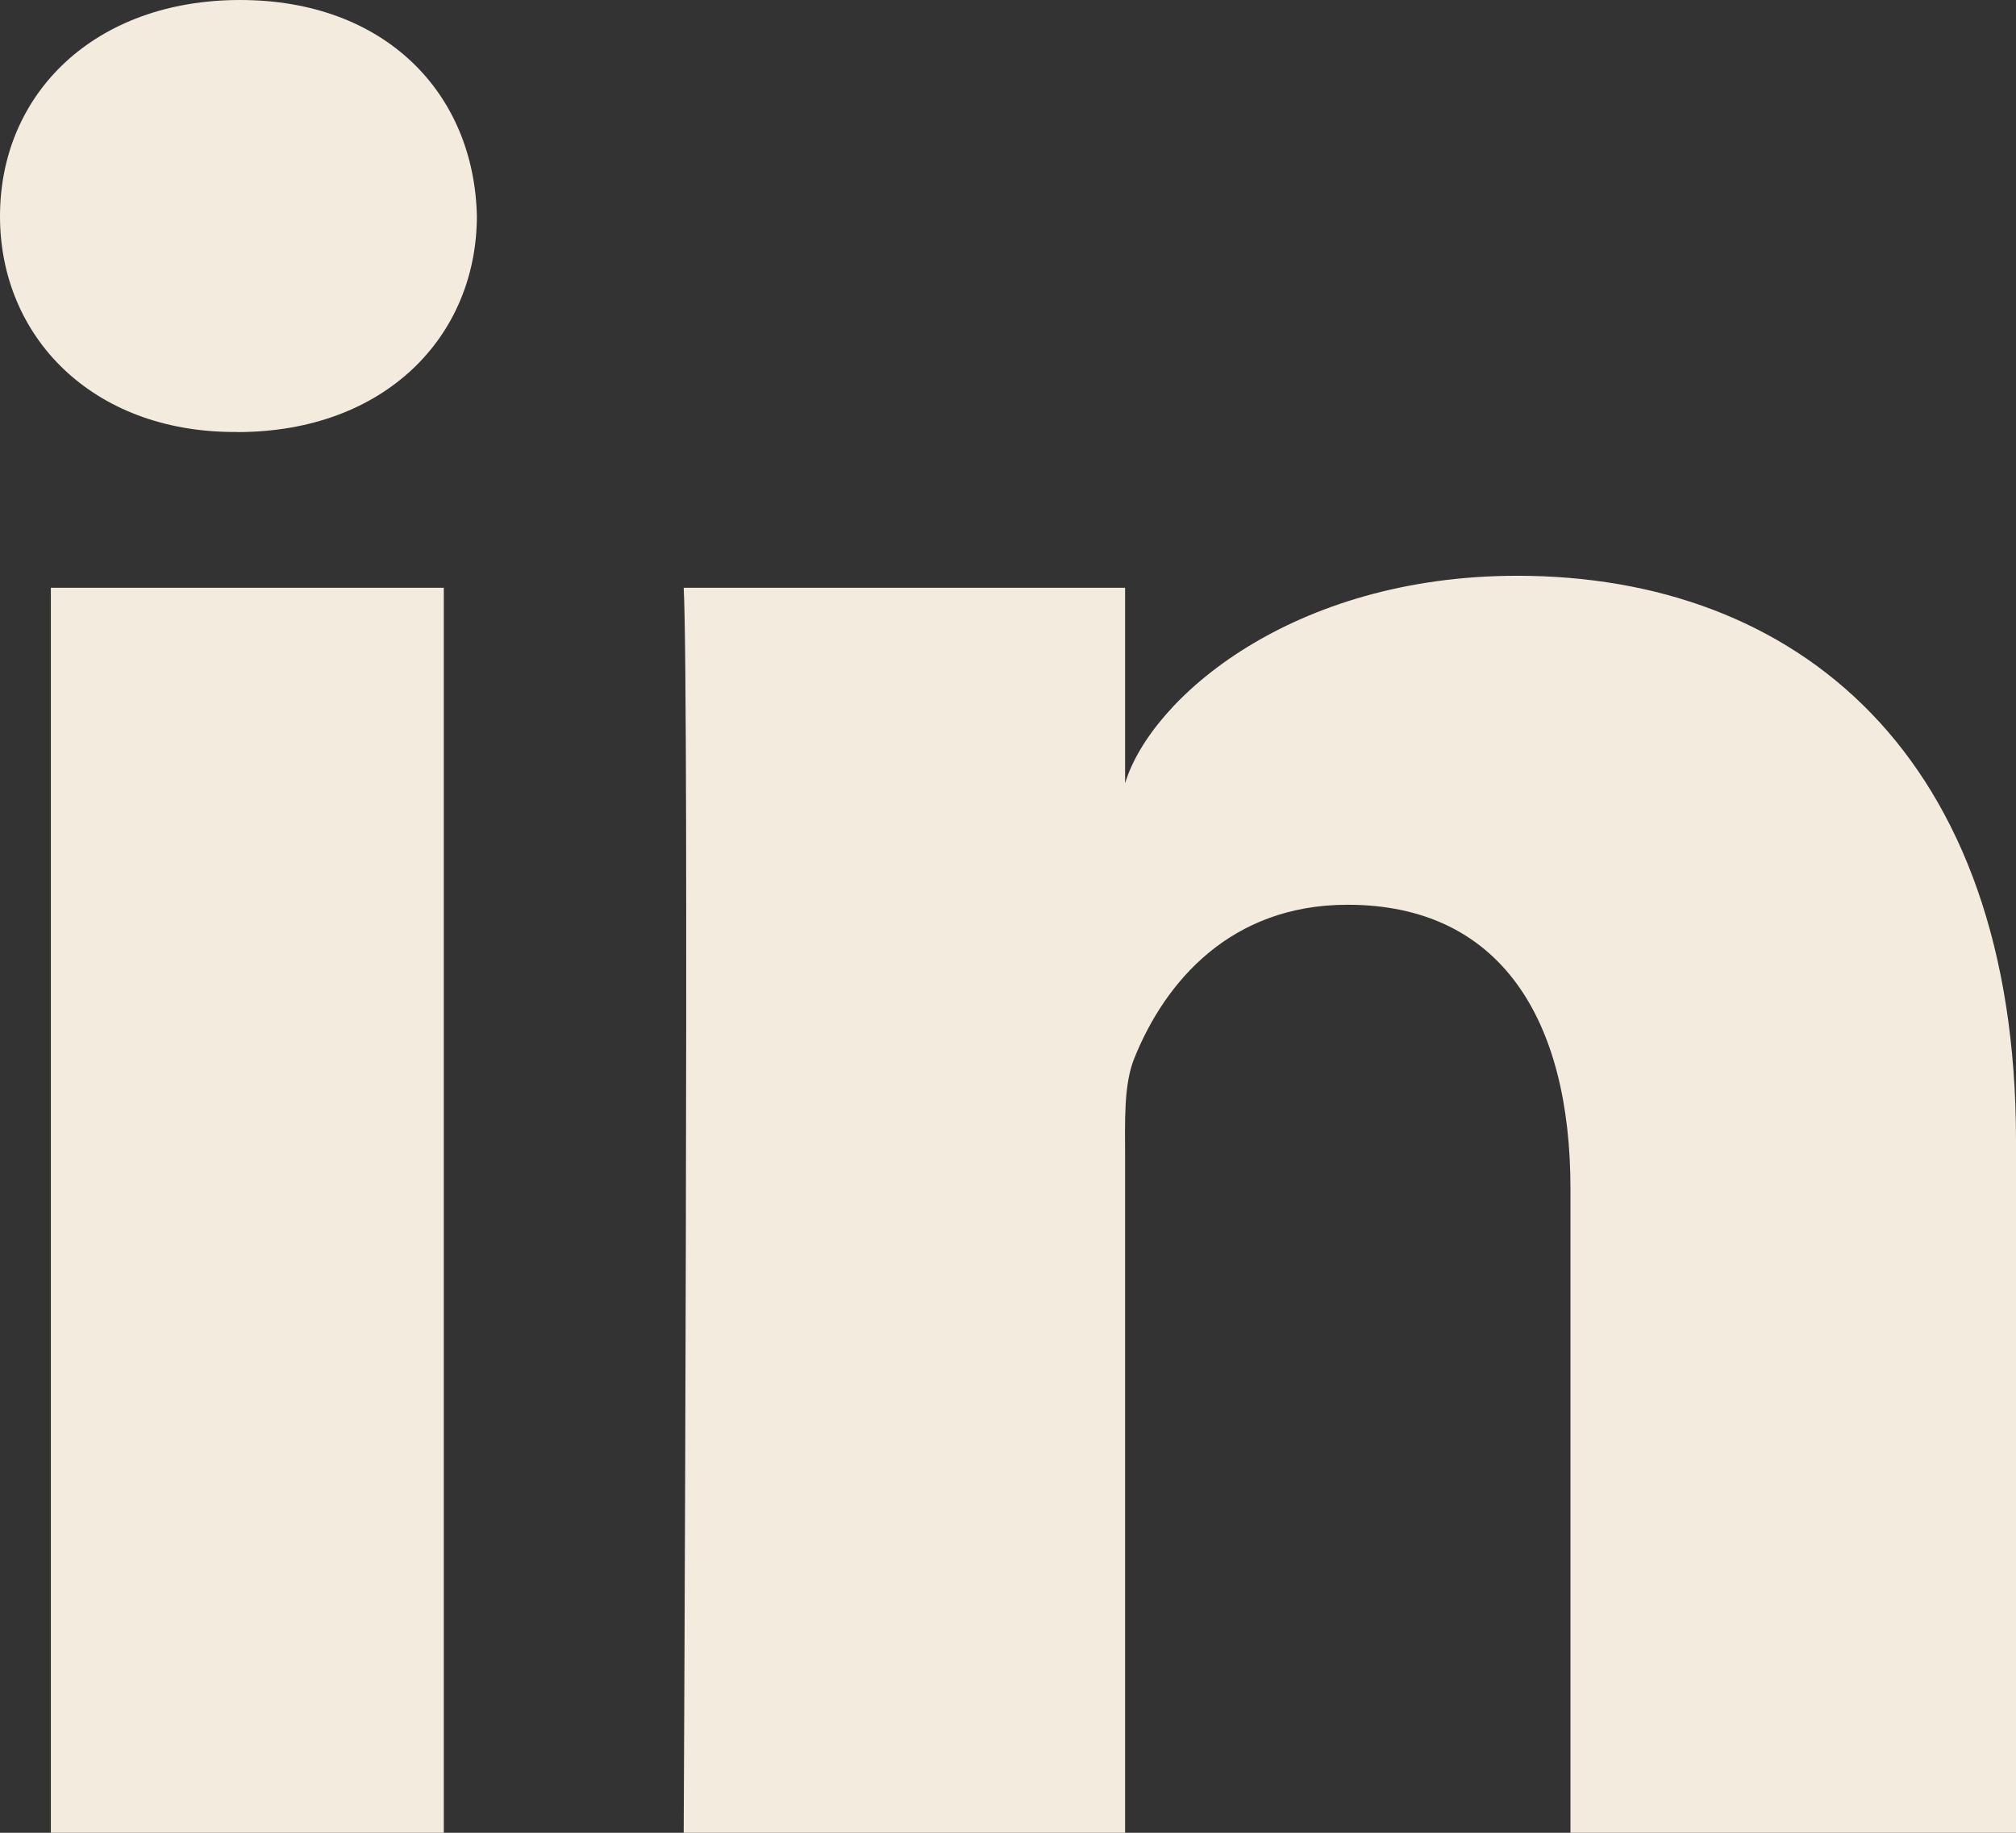 <svg width="22" height="20" viewBox="0 0 22 20" xmlns="http://www.w3.org/2000/svg"><rect x="0" y="0" width="22" height="20" fill="#333333" stroke="none"/><title>LinkedIn</title><path d="M22 20h-4.862v-7.03c0-1.841-.76-3.097-2.433-3.097-1.28 0-1.991.847-2.322 1.664-.124.294-.105.702-.105 1.11V20H7.461s.062-12.454 0-13.586h4.817v2.132c.285-.932 1.824-2.263 4.28-2.263 3.048 0 5.442 1.954 5.442 6.162V20zM2.59 4.714h-.031C1.006 4.714 0 3.675 0 2.36 0 1.017 1.036 0 2.62 0 4.2 0 5.173 1.014 5.204 2.355c0 1.317-1.004 2.36-2.615 2.36zm-2.035 1.7h4.288V20H.555V6.414z" fill="#F3EBDD"/></svg>